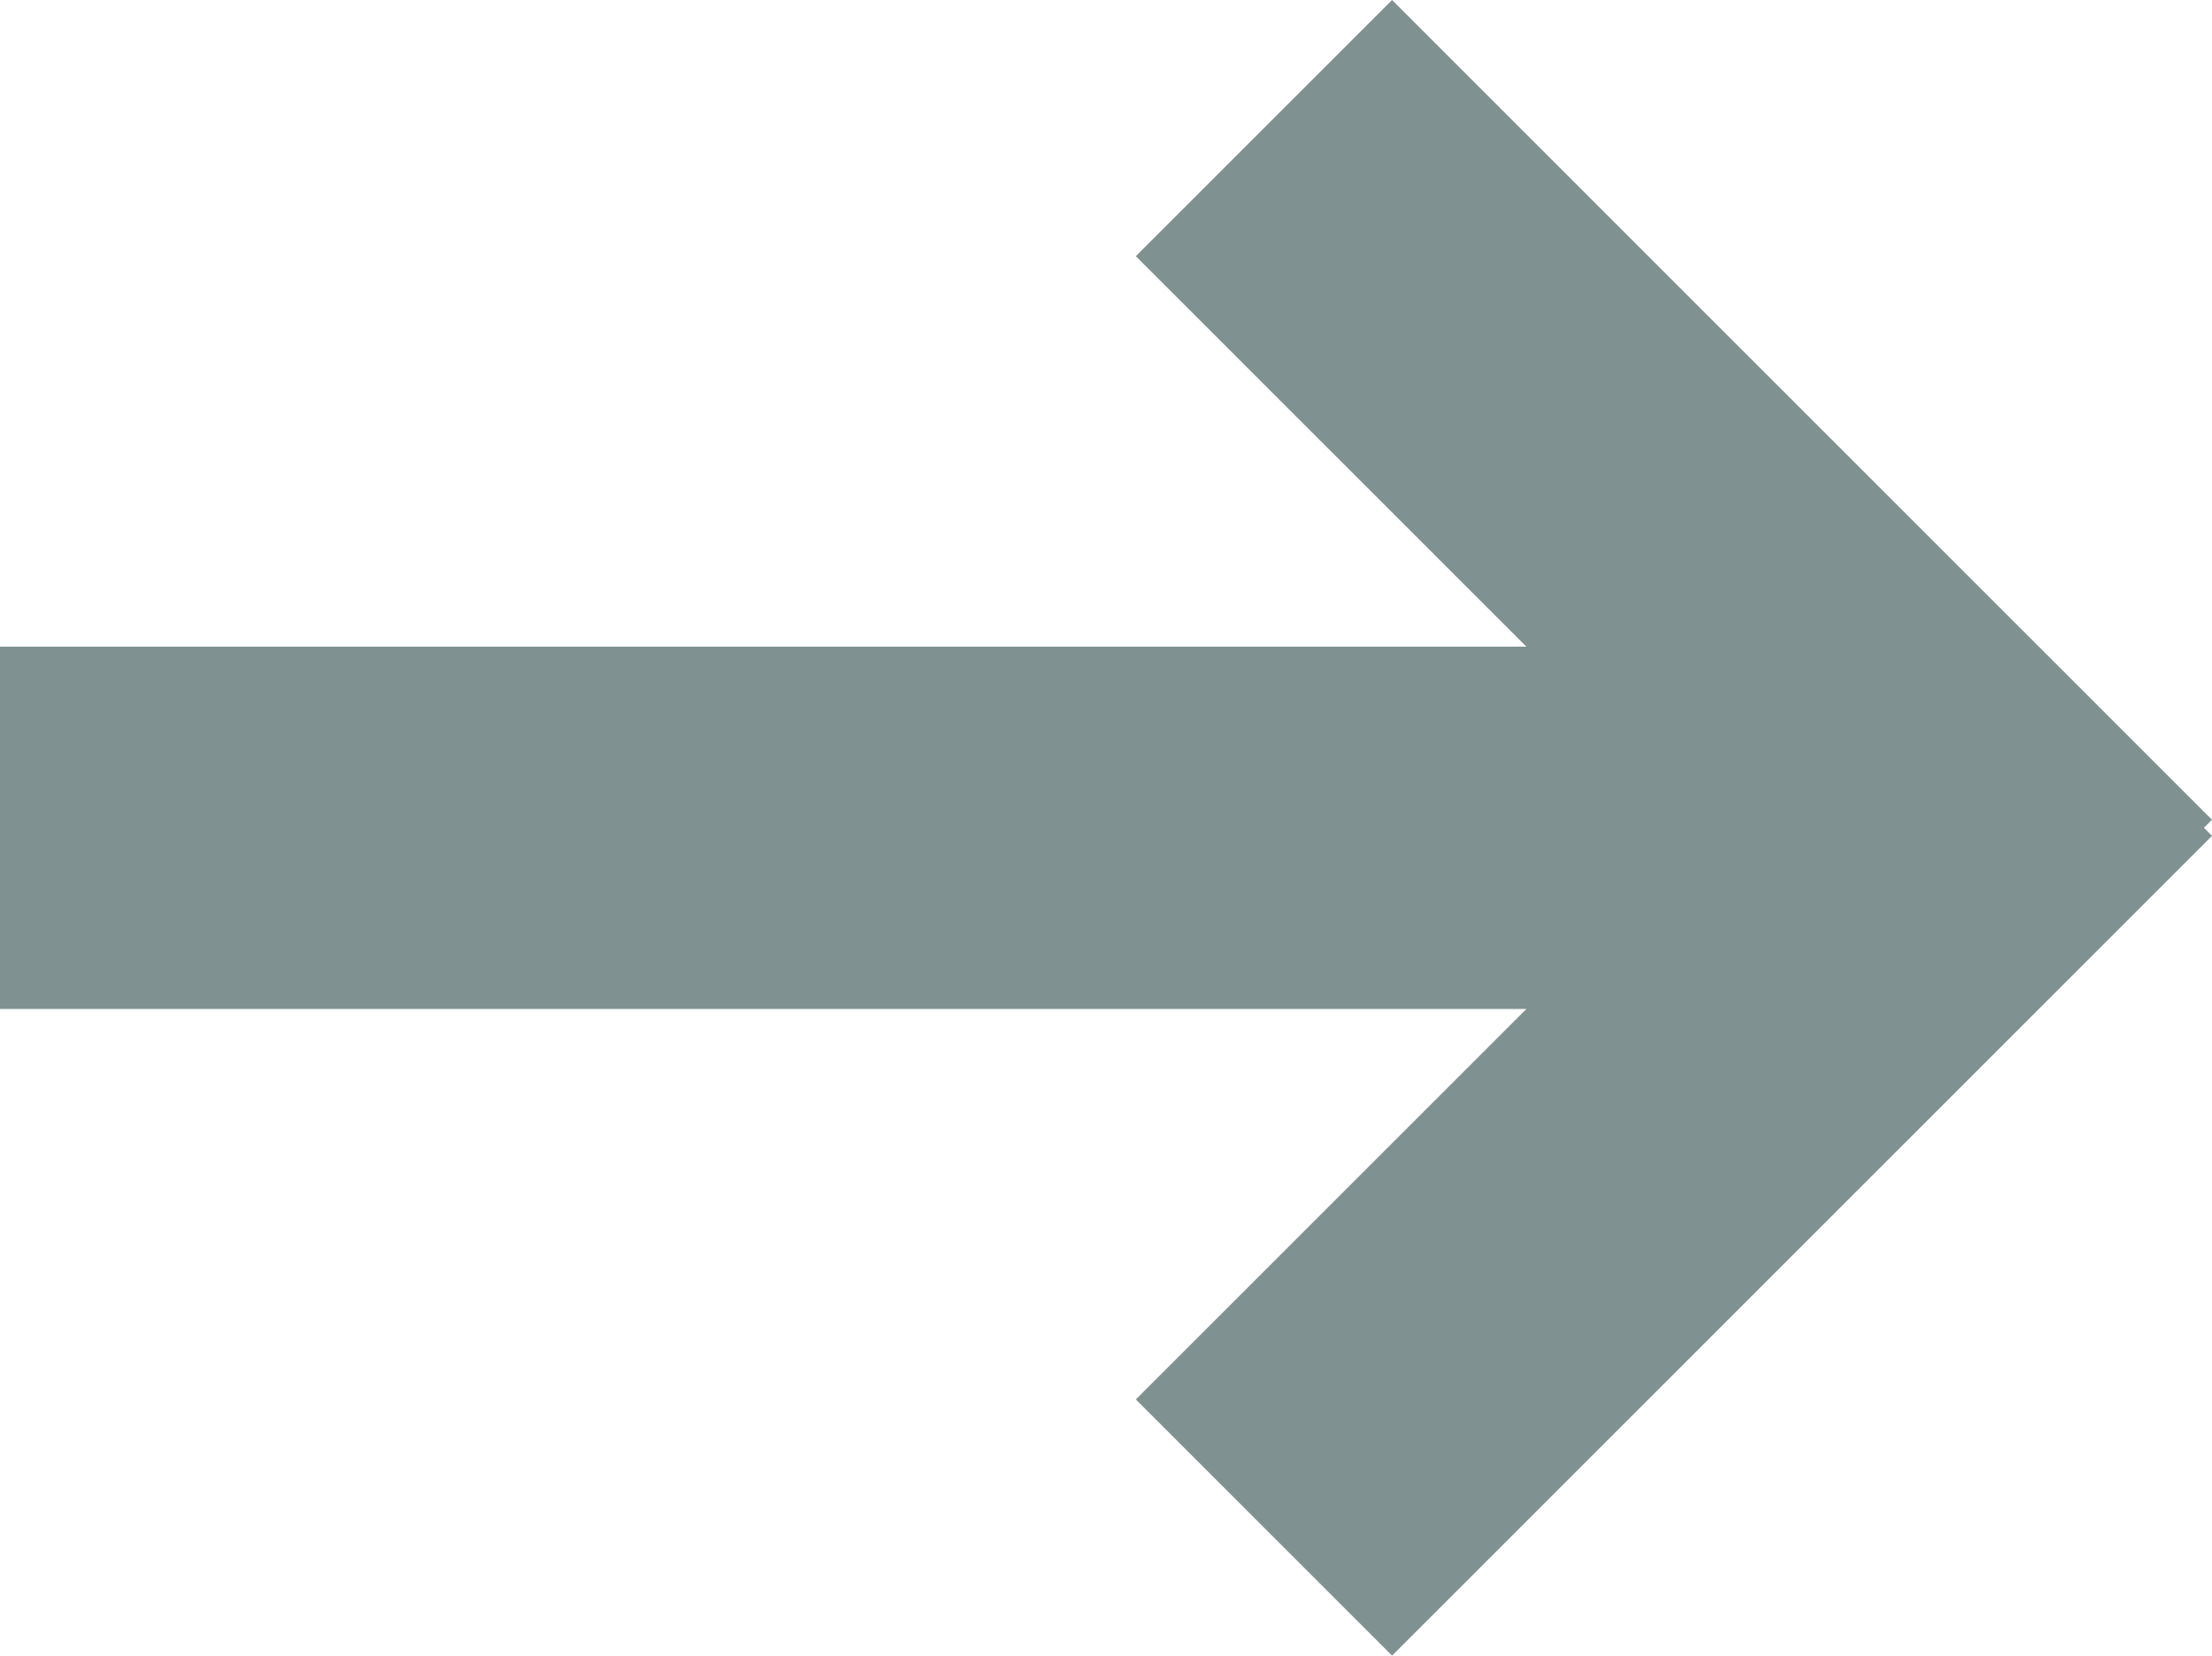<svg xmlns="http://www.w3.org/2000/svg" width="30.522" height="22.849" viewBox="0 0 30.522 22.849">
  <g id="Group_164" data-name="Group 164" transform="translate(0 -6.075)">
    <rect id="Rectangle_56" data-name="Rectangle 56" width="25" height="5" transform="translate(0 15)" fill="#7f9191"/>
    <rect id="Rectangle_57" data-name="Rectangle 57" width="16" height="5" transform="translate(19.208 6.075) rotate(45)" fill="#7f9191"/>
    <rect id="Rectangle_58" data-name="Rectangle 58" width="16" height="5" transform="translate(15.673 25.389) rotate(-45)" fill="#7f9191"/>
  </g>
</svg>
